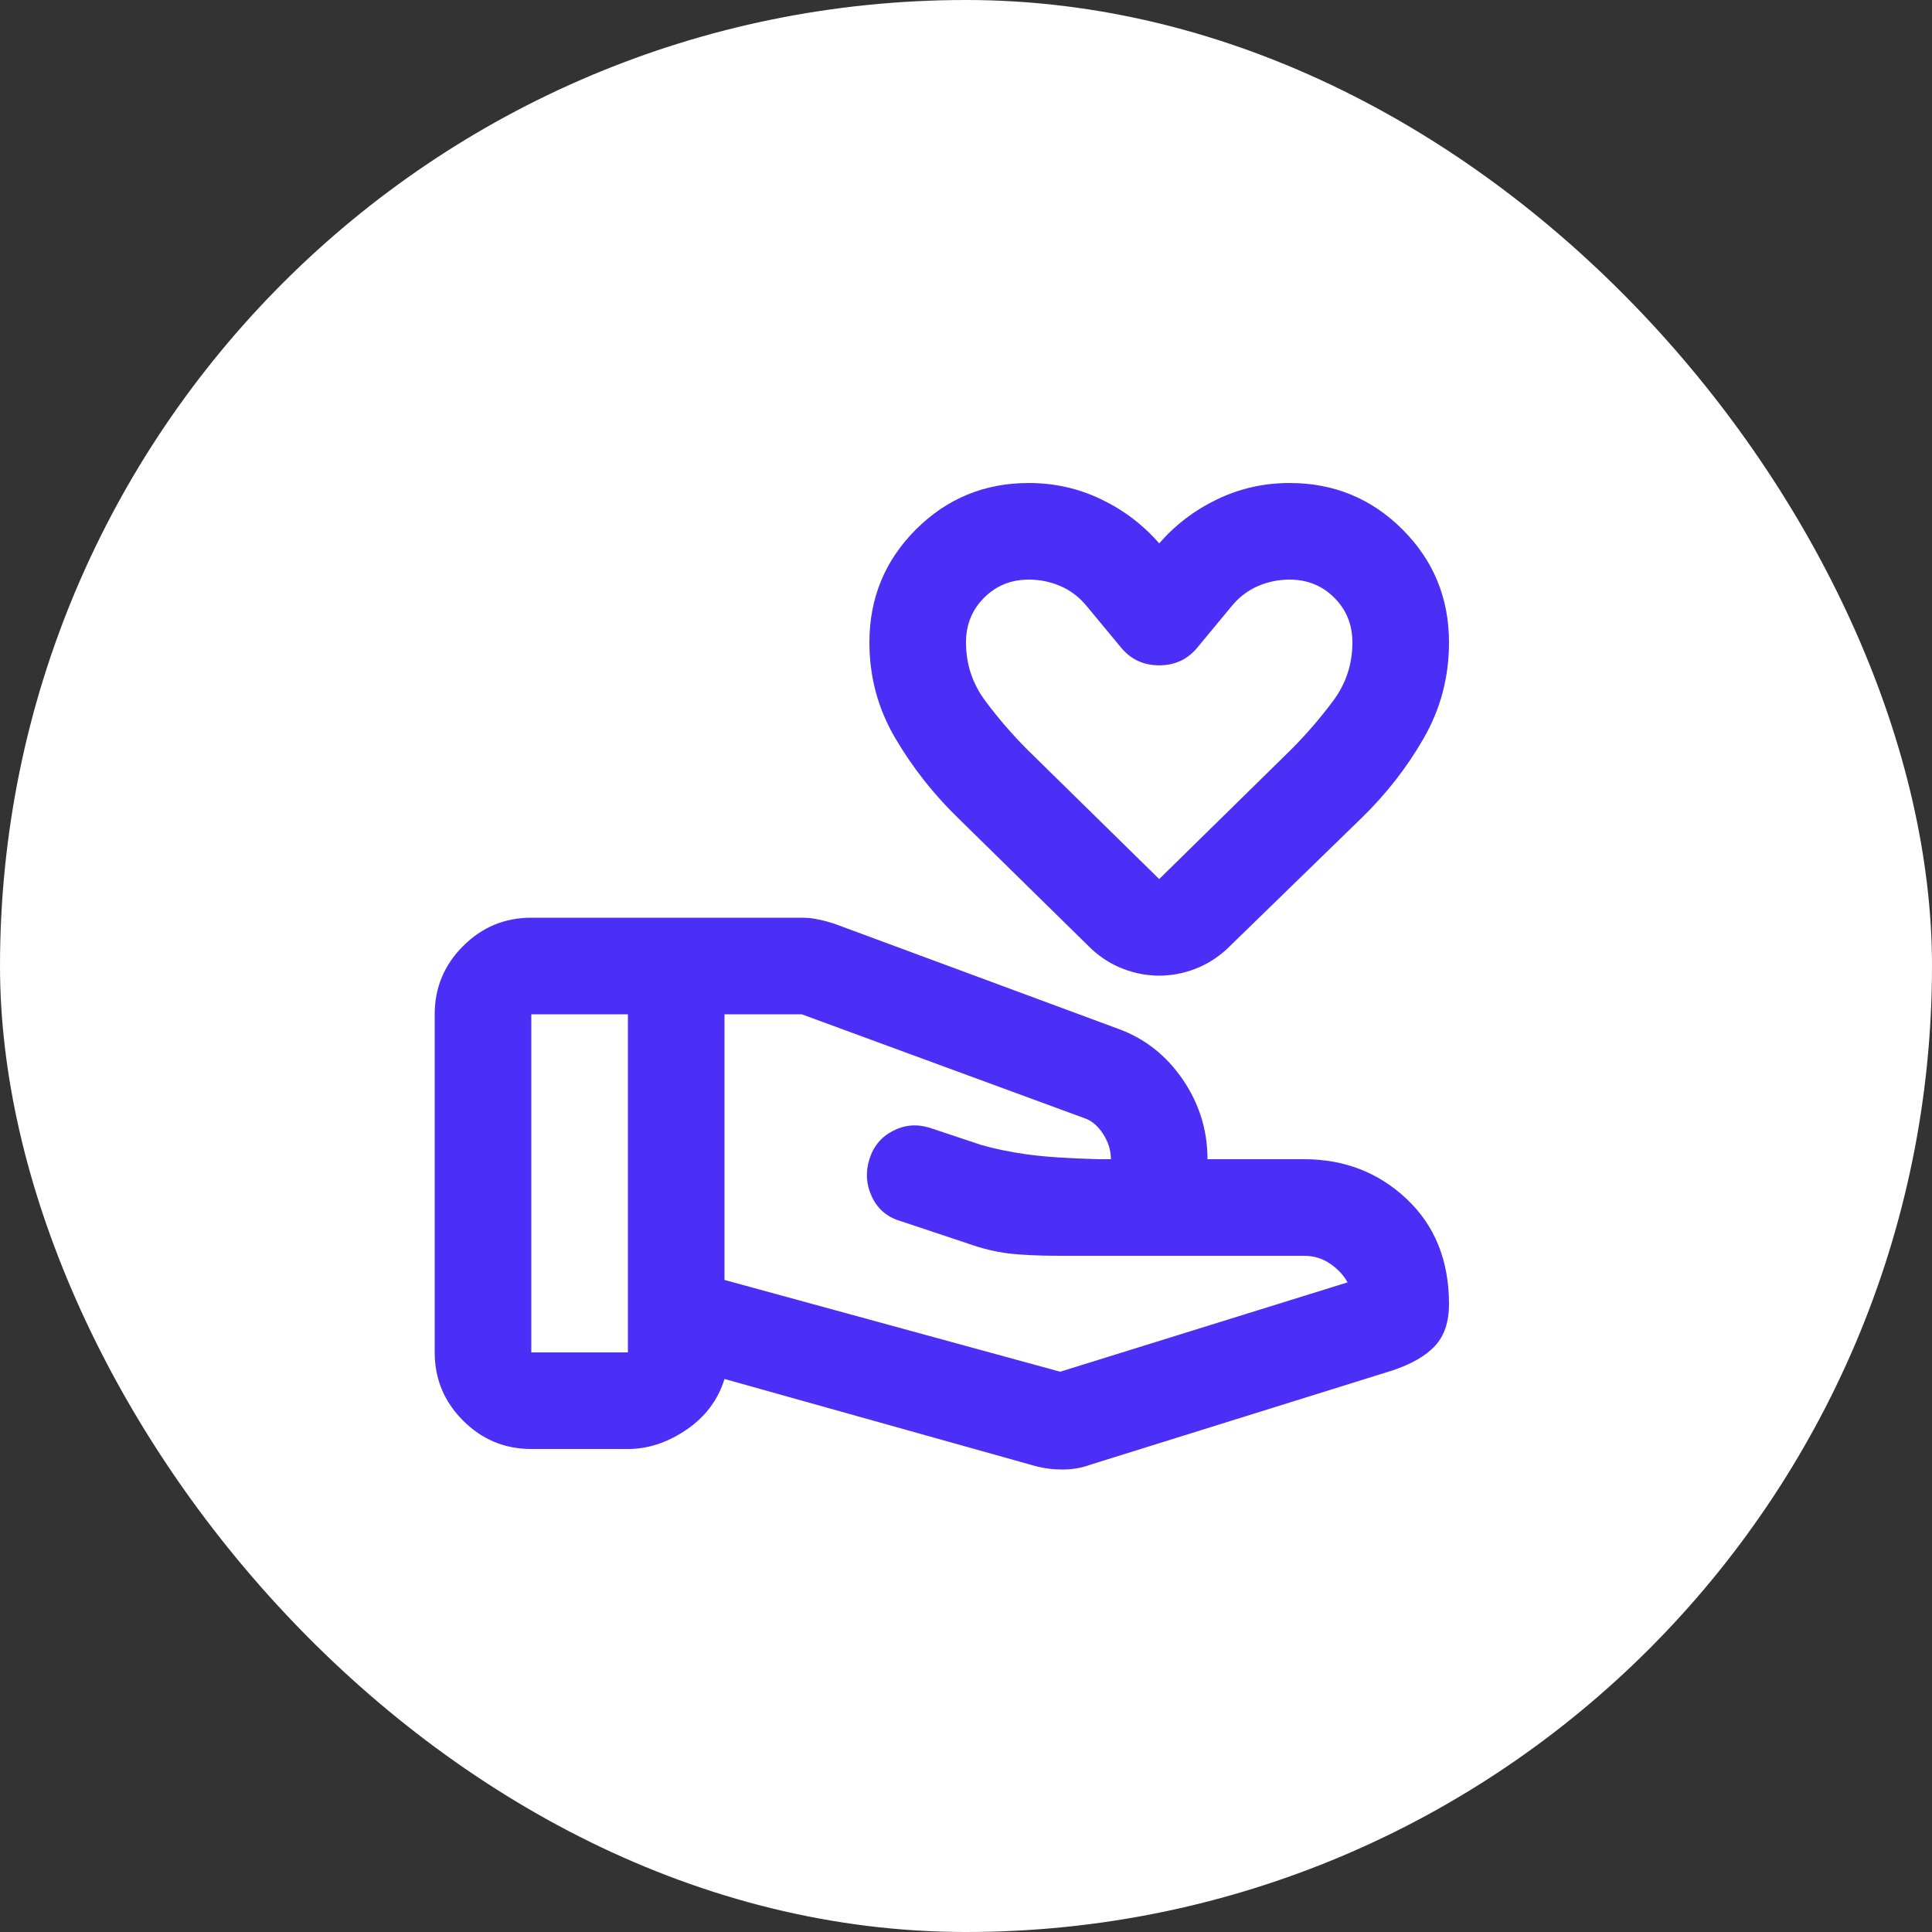 <?xml version="1.0" encoding="UTF-8"?> <svg xmlns="http://www.w3.org/2000/svg" width="40" height="40" viewBox="0 0 40 40" fill="none"><rect x="0" y="0" width="40" height="40" fill="#333333" stroke="none"/><rect width="40" height="40" rx="20" fill="white"></rect><mask id="mask0_917_34080" style="mask-type:alpha" maskUnits="userSpaceOnUse" x="8" y="8" width="24" height="24"><rect x="8" y="8" width="24" height="24" fill="#D9D9D9"></rect></mask><g mask="url(#mask0_917_34080)"><path d="M21.95 28.4L27.9 26.55C27.817 26.4 27.696 26.271 27.538 26.163C27.379 26.054 27.2 26 27 26H21.95C21.5 26 21.142 25.983 20.875 25.95C20.608 25.917 20.333 25.85 20.05 25.75L18.625 25.275C18.358 25.192 18.167 25.025 18.05 24.775C17.933 24.525 17.917 24.267 18 24C18.083 23.733 18.246 23.538 18.488 23.413C18.729 23.288 18.983 23.267 19.25 23.35L20.3 23.7C20.583 23.783 20.904 23.85 21.262 23.9C21.621 23.95 22.108 23.983 22.725 24H23C23 23.817 22.946 23.642 22.837 23.475C22.729 23.308 22.6 23.2 22.45 23.15L16.6 21H15V26.5L21.95 28.4ZM21.425 30.35L15 28.55C14.867 28.983 14.604 29.333 14.213 29.6C13.821 29.867 13.417 30 13 30H11C10.45 30 9.979 29.804 9.588 29.413C9.196 29.021 9 28.55 9 28V21C9 20.45 9.196 19.979 9.588 19.587C9.979 19.196 10.45 19 11 19H16.6C16.717 19 16.833 19.012 16.95 19.038C17.067 19.062 17.175 19.092 17.275 19.125L23.15 21.3C23.7 21.5 24.146 21.85 24.488 22.35C24.829 22.85 25 23.4 25 24H27C27.833 24 28.542 24.275 29.125 24.825C29.708 25.375 30 26.1 30 27C30 27.367 29.904 27.654 29.712 27.863C29.521 28.071 29.225 28.242 28.825 28.375L22.575 30.325C22.392 30.392 22.2 30.425 22 30.425C21.8 30.425 21.608 30.4 21.425 30.35ZM11 28H13V21H11V28ZM24 20.2C23.75 20.2 23.504 20.154 23.262 20.062C23.021 19.971 22.8 19.833 22.6 19.65L19.85 16.95C19.333 16.45 18.896 15.896 18.538 15.287C18.179 14.679 18 14.017 18 13.3C18 12.383 18.321 11.604 18.962 10.963C19.604 10.321 20.383 10 21.3 10C21.833 10 22.333 10.113 22.8 10.338C23.267 10.562 23.667 10.867 24 11.25C24.333 10.867 24.733 10.562 25.2 10.338C25.667 10.113 26.167 10 26.7 10C27.617 10 28.396 10.321 29.038 10.963C29.679 11.604 30 12.383 30 13.3C30 14.017 29.825 14.679 29.475 15.287C29.125 15.896 28.692 16.45 28.175 16.95L25.4 19.65C25.2 19.833 24.979 19.971 24.738 20.062C24.496 20.154 24.25 20.2 24 20.2ZM24 18.2L26.725 15.525C27.042 15.208 27.333 14.871 27.6 14.512C27.867 14.154 28 13.75 28 13.3C28 12.933 27.875 12.625 27.625 12.375C27.375 12.125 27.067 12 26.7 12C26.467 12 26.246 12.046 26.038 12.137C25.829 12.229 25.65 12.367 25.5 12.55L24.775 13.425C24.575 13.658 24.317 13.775 24 13.775C23.683 13.775 23.425 13.658 23.225 13.425L22.5 12.55C22.35 12.367 22.171 12.229 21.962 12.137C21.754 12.046 21.533 12 21.3 12C20.933 12 20.625 12.125 20.375 12.375C20.125 12.625 20 12.933 20 13.3C20 13.75 20.133 14.154 20.4 14.512C20.667 14.871 20.958 15.208 21.275 15.525L24 18.2Z" fill="#4B2FF6"></path></g></svg> 